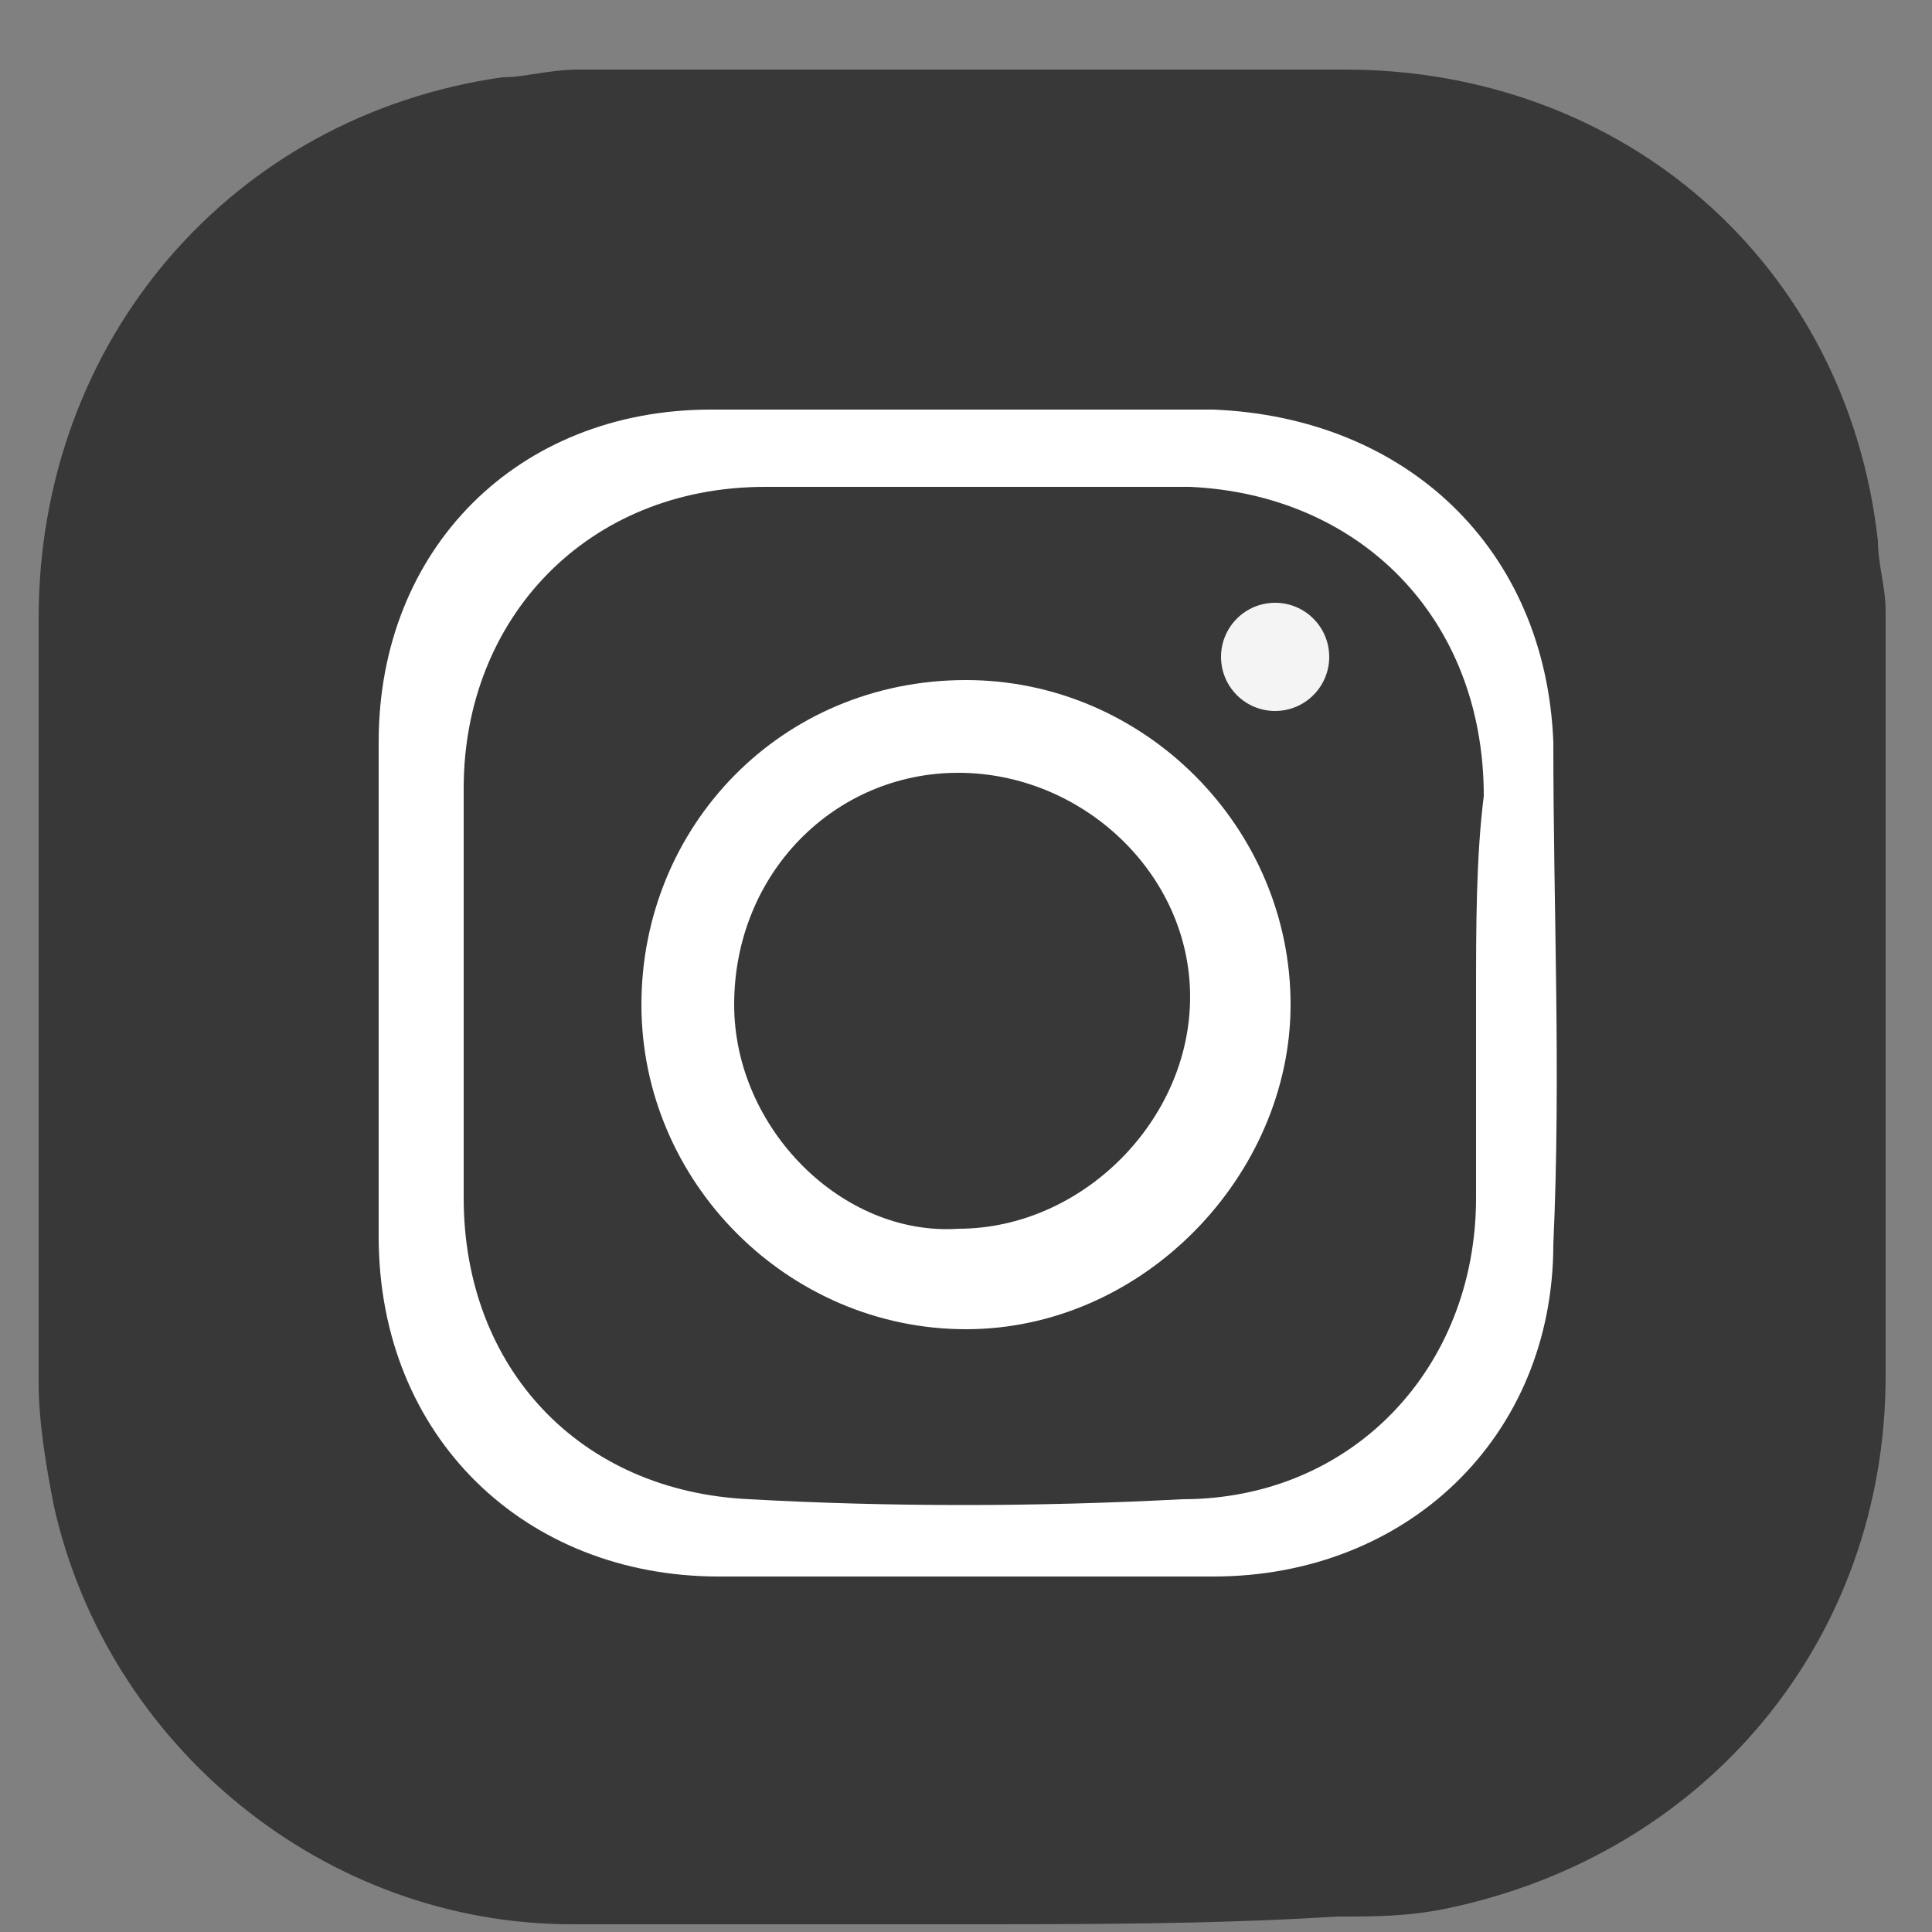<?xml version="1.0" encoding="utf-8"?>
<!-- Generator: Adobe Illustrator 22.1.0, SVG Export Plug-In . SVG Version: 6.00 Build 0)  -->
<svg version="1.1" id="圖層_1" xmlns="http://www.w3.org/2000/svg" xmlns:xlink="http://www.w3.org/1999/xlink" x="0px" y="0px"
	 viewBox="0 0 25 25" style="enable-background:new 0 0 25 25;" xml:space="preserve">
<rect x="0" y="0" width="25" height="25" fill="#808080" stroke="none"/>
<style type="text/css">
	.st0{fill:#383838;}
	.st1{fill:#FFFFFF;}
	.st2{fill:#F4F4F4;}
</style>
<path class="st0" d="M12.4,24.9c-1.7,0-3.4,0-5,0c-3.2,0-6-2.3-6.7-5.4c-0.1-0.5-0.2-1.1-0.2-1.6c0-3.3,0-6.6,0-9.9
	c0-3.6,2.5-6.5,6-7c0.3,0,0.6-0.1,1-0.1c3.3,0,6.6,0,9.9,0c3.6,0,6.5,2.5,6.9,6.1c0,0.3,0.1,0.6,0.1,0.9c0,3.3,0,6.6,0,9.9
	c0,3.4-2.3,6.2-5.7,6.9c-0.5,0.1-0.9,0.1-1.4,0.1C15.7,24.9,14.1,24.9,12.4,24.9C12.4,24.9,12.4,24.9,12.4,24.9z"/>
<rect x="4.5" y="5" class="st1" width="15.9" height="15.9"/>
<g>
	<path class="st0" d="M12.5,22.6c-2.9,0-5.1-0.8-8-0.8c-1.7,0-1.6,0.1-1.6-1.6c0-5.7,0-8.5,0-14.2c0-1.8,0.8-2.7,2.7-2.7
		c5.7,0,8.4,0.1,14,0.1c1.8,0,1.6,0.6,1.6,2.4c0,5.7,0,9.4,0,15.1c0,1.7-0.7,0.8-2.4,0.8C16,21.8,15.4,22.6,12.5,22.6z M12.6,5.3
		c-1.1,0-2.2,0-3.4,0c-2.5,0-4.3,1.8-4.3,4.3c0,2.1,0,4.3,0,6.4c0,2.6,1.9,4.4,4.4,4.4c2.1,0,4.3,0,6.4,0c2.5,0,4.4-1.8,4.4-4.3
		c0.1-2.2,0-4.3,0-6.5c-0.1-2.5-1.9-4.2-4.4-4.3C14.7,5.3,13.6,5.3,12.6,5.3z"/>
	<path class="st0" d="M19.1,12.9c0,0.9,0,1.7,0,2.6c0,2.2-1.6,3.9-3.8,3.9c-1.9,0.1-3.8,0.1-5.6,0c-2.2-0.1-3.7-1.7-3.7-3.9
		c0-1.8,0-3.5,0-5.3c0-2.2,1.6-3.9,3.9-3.9c1.8,0,3.7,0,5.5,0c2.2,0.1,3.8,1.7,3.8,4C19.1,11.1,19.1,12,19.1,12.9z M8.3,13
		c0,2.3,1.9,4.2,4.2,4.2c2.3,0,4.2-2,4.2-4.2c0-2.3-1.9-4.2-4.2-4.2C10.1,8.8,8.3,10.7,8.3,13z"/>
	<path class="st0" d="M9.5,13c0-1.7,1.3-3,2.9-3c1.6,0,3,1.3,3,2.9c0,1.6-1.4,3-3,3C10.9,16,9.5,14.6,9.5,13z"/>
</g>
<circle class="st2" cx="16.5" cy="8.5" r="0.7"/>
</svg>
